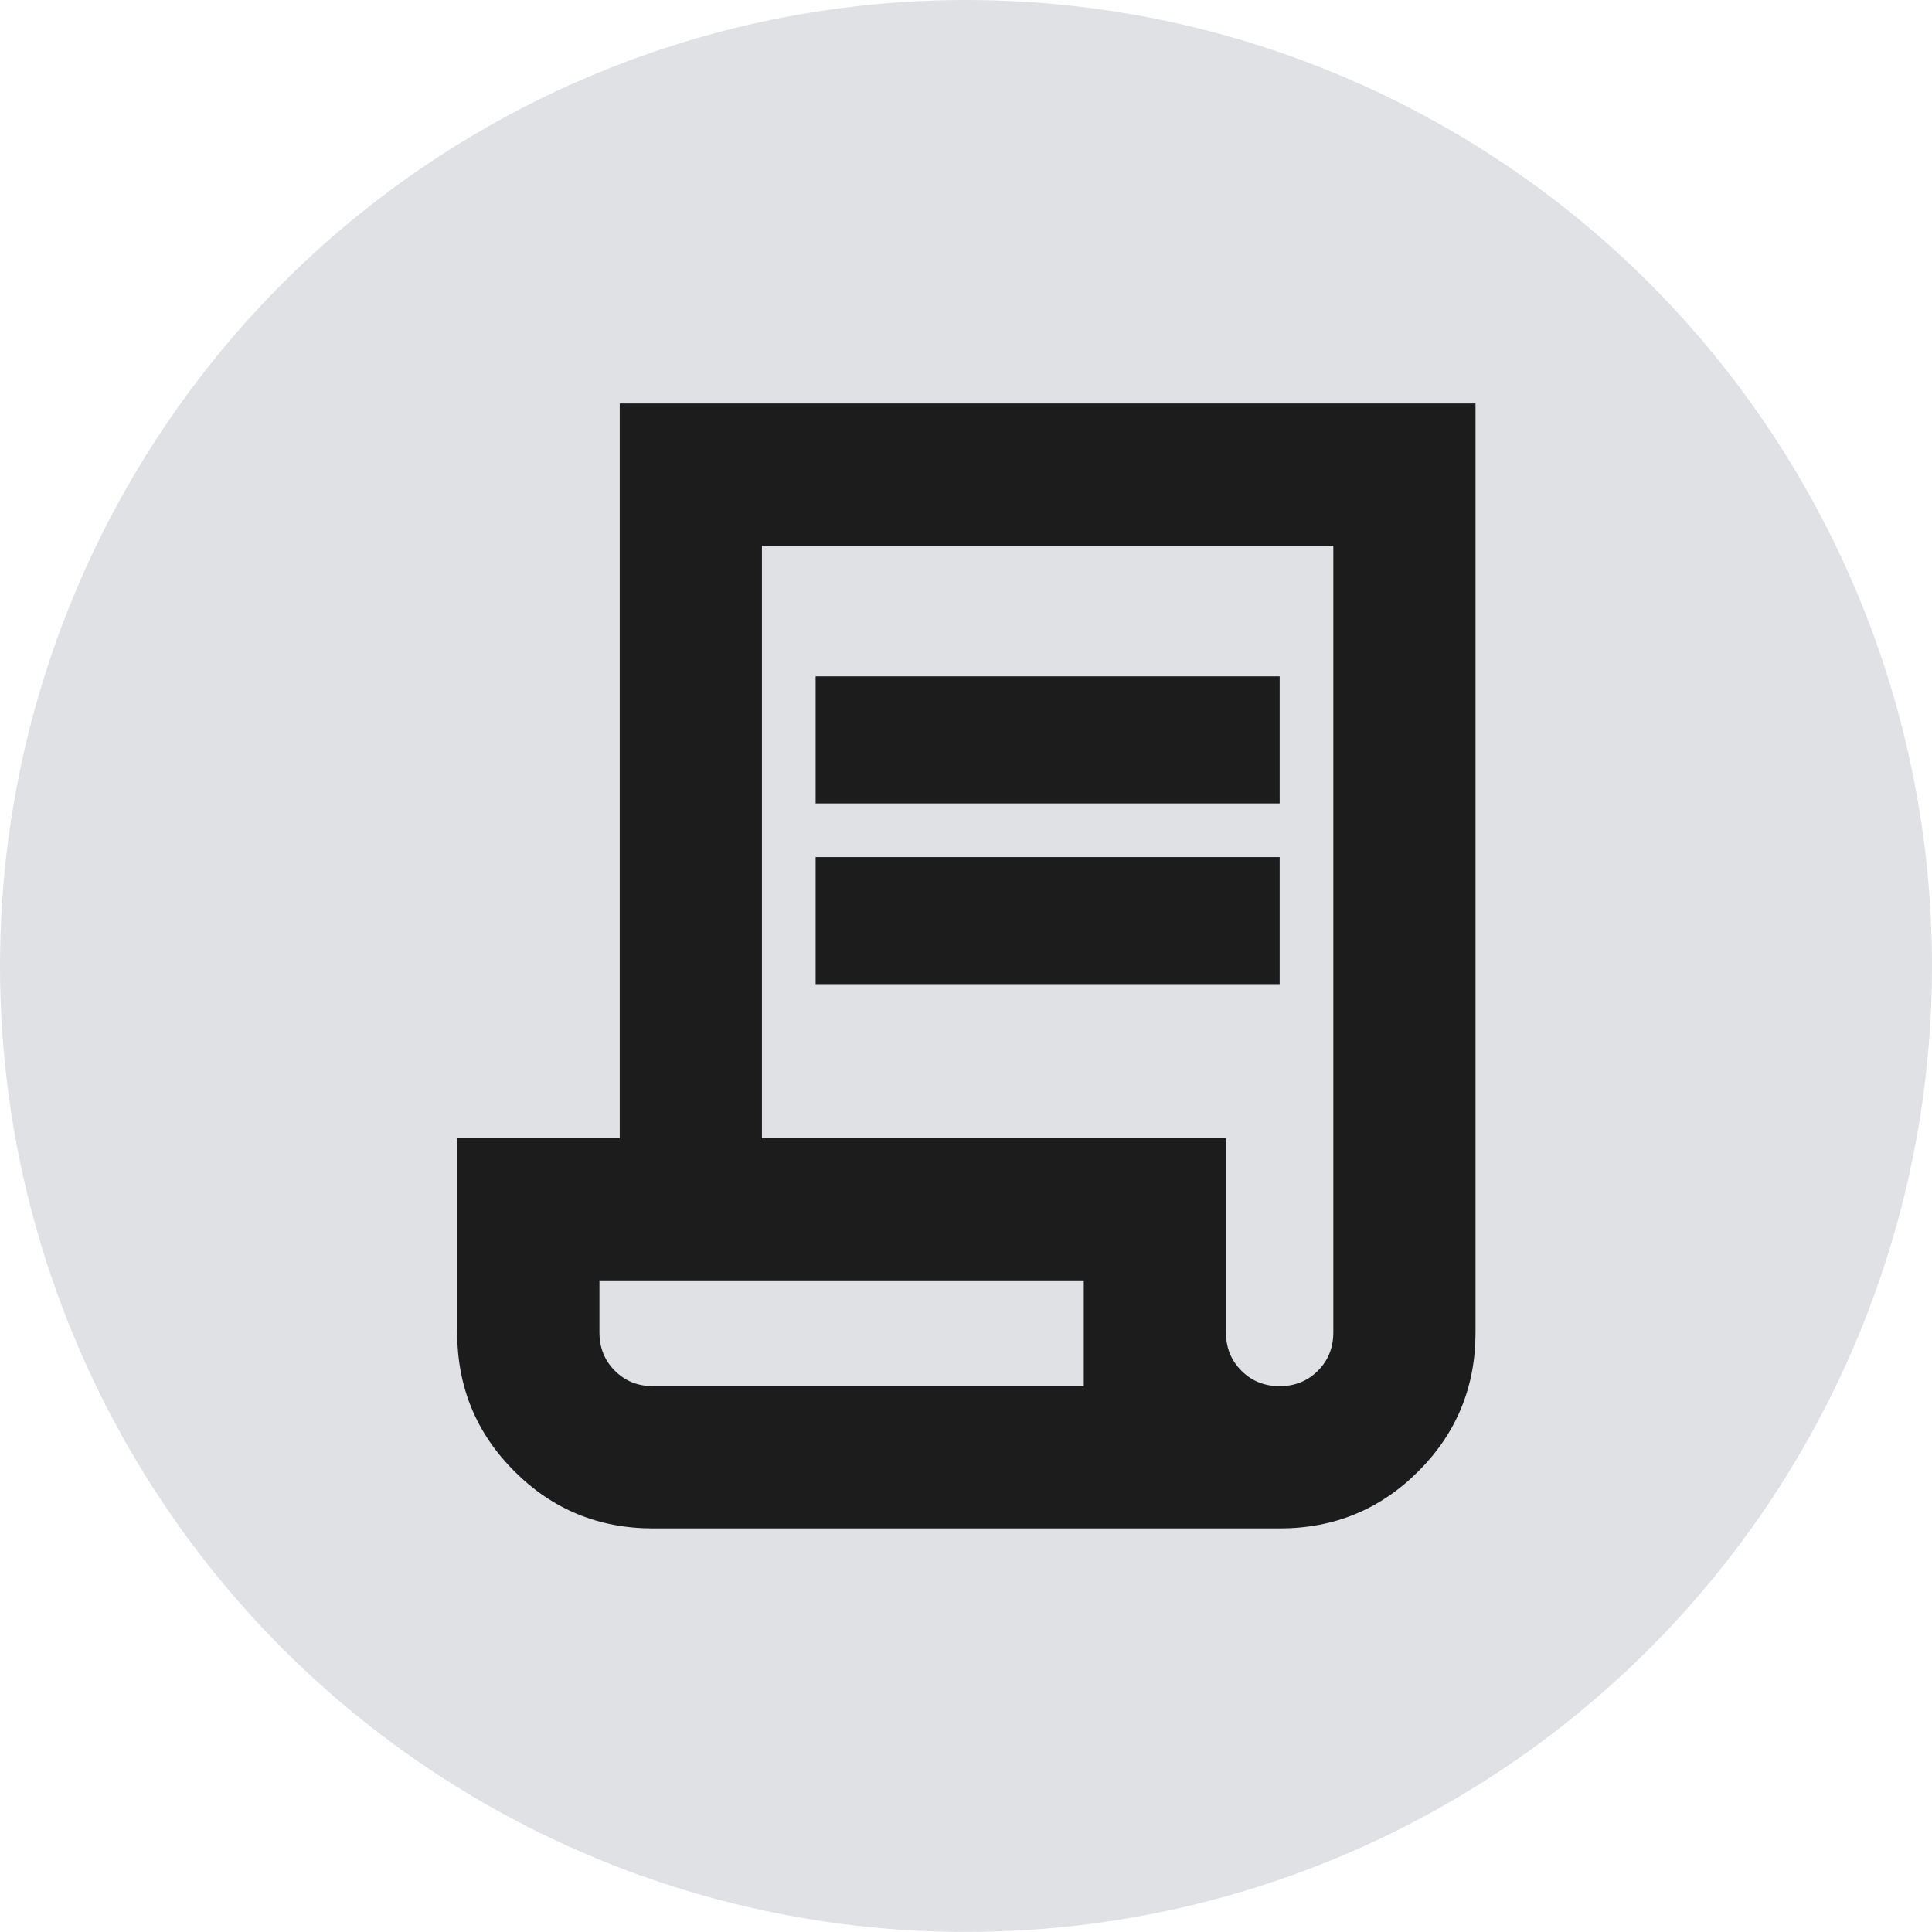 <svg width="48" height="48" viewBox="0 0 48 48" fill="none" xmlns="http://www.w3.org/2000/svg">
<ellipse cx="24" cy="23.999" rx="24" ry="23.999" fill="#E0E1E5"/>
<mask id="mask0_1140_1972" style="mask-type:alpha" maskUnits="userSpaceOnUse" x="8" y="7" width="32" height="33">
<rect x="8" y="7.999" width="32" height="32" fill="#D9D9D9"/>
</mask>
<g mask="url(#mask0_1140_1972)">
<path d="M16.226 37.973C14.874 37.973 13.725 37.5 12.779 36.553C11.833 35.607 11.359 34.458 11.359 33.106V28.277H15.397V10.025H36.659V33.106C36.659 34.458 36.186 35.607 35.24 36.553C34.294 37.5 33.145 37.973 31.793 37.973H16.226ZM31.793 34.439C32.17 34.439 32.487 34.312 32.743 34.056C32.998 33.801 33.126 33.484 33.126 33.106V13.558H18.93V28.277H30.459V33.106C30.459 33.484 30.587 33.801 30.843 34.056C31.098 34.312 31.415 34.439 31.793 34.439ZM20.264 19.961V16.804H31.793V19.961H20.264ZM20.264 24.451V21.294H31.793V24.451H20.264ZM16.226 34.439H26.926V31.81H14.893V33.106C14.893 33.484 15.021 33.801 15.276 34.056C15.532 34.312 15.848 34.439 16.226 34.439ZM16.226 34.439H14.893H26.926H16.226Z" fill="#1C1C1C"/>
</g>
</svg>
